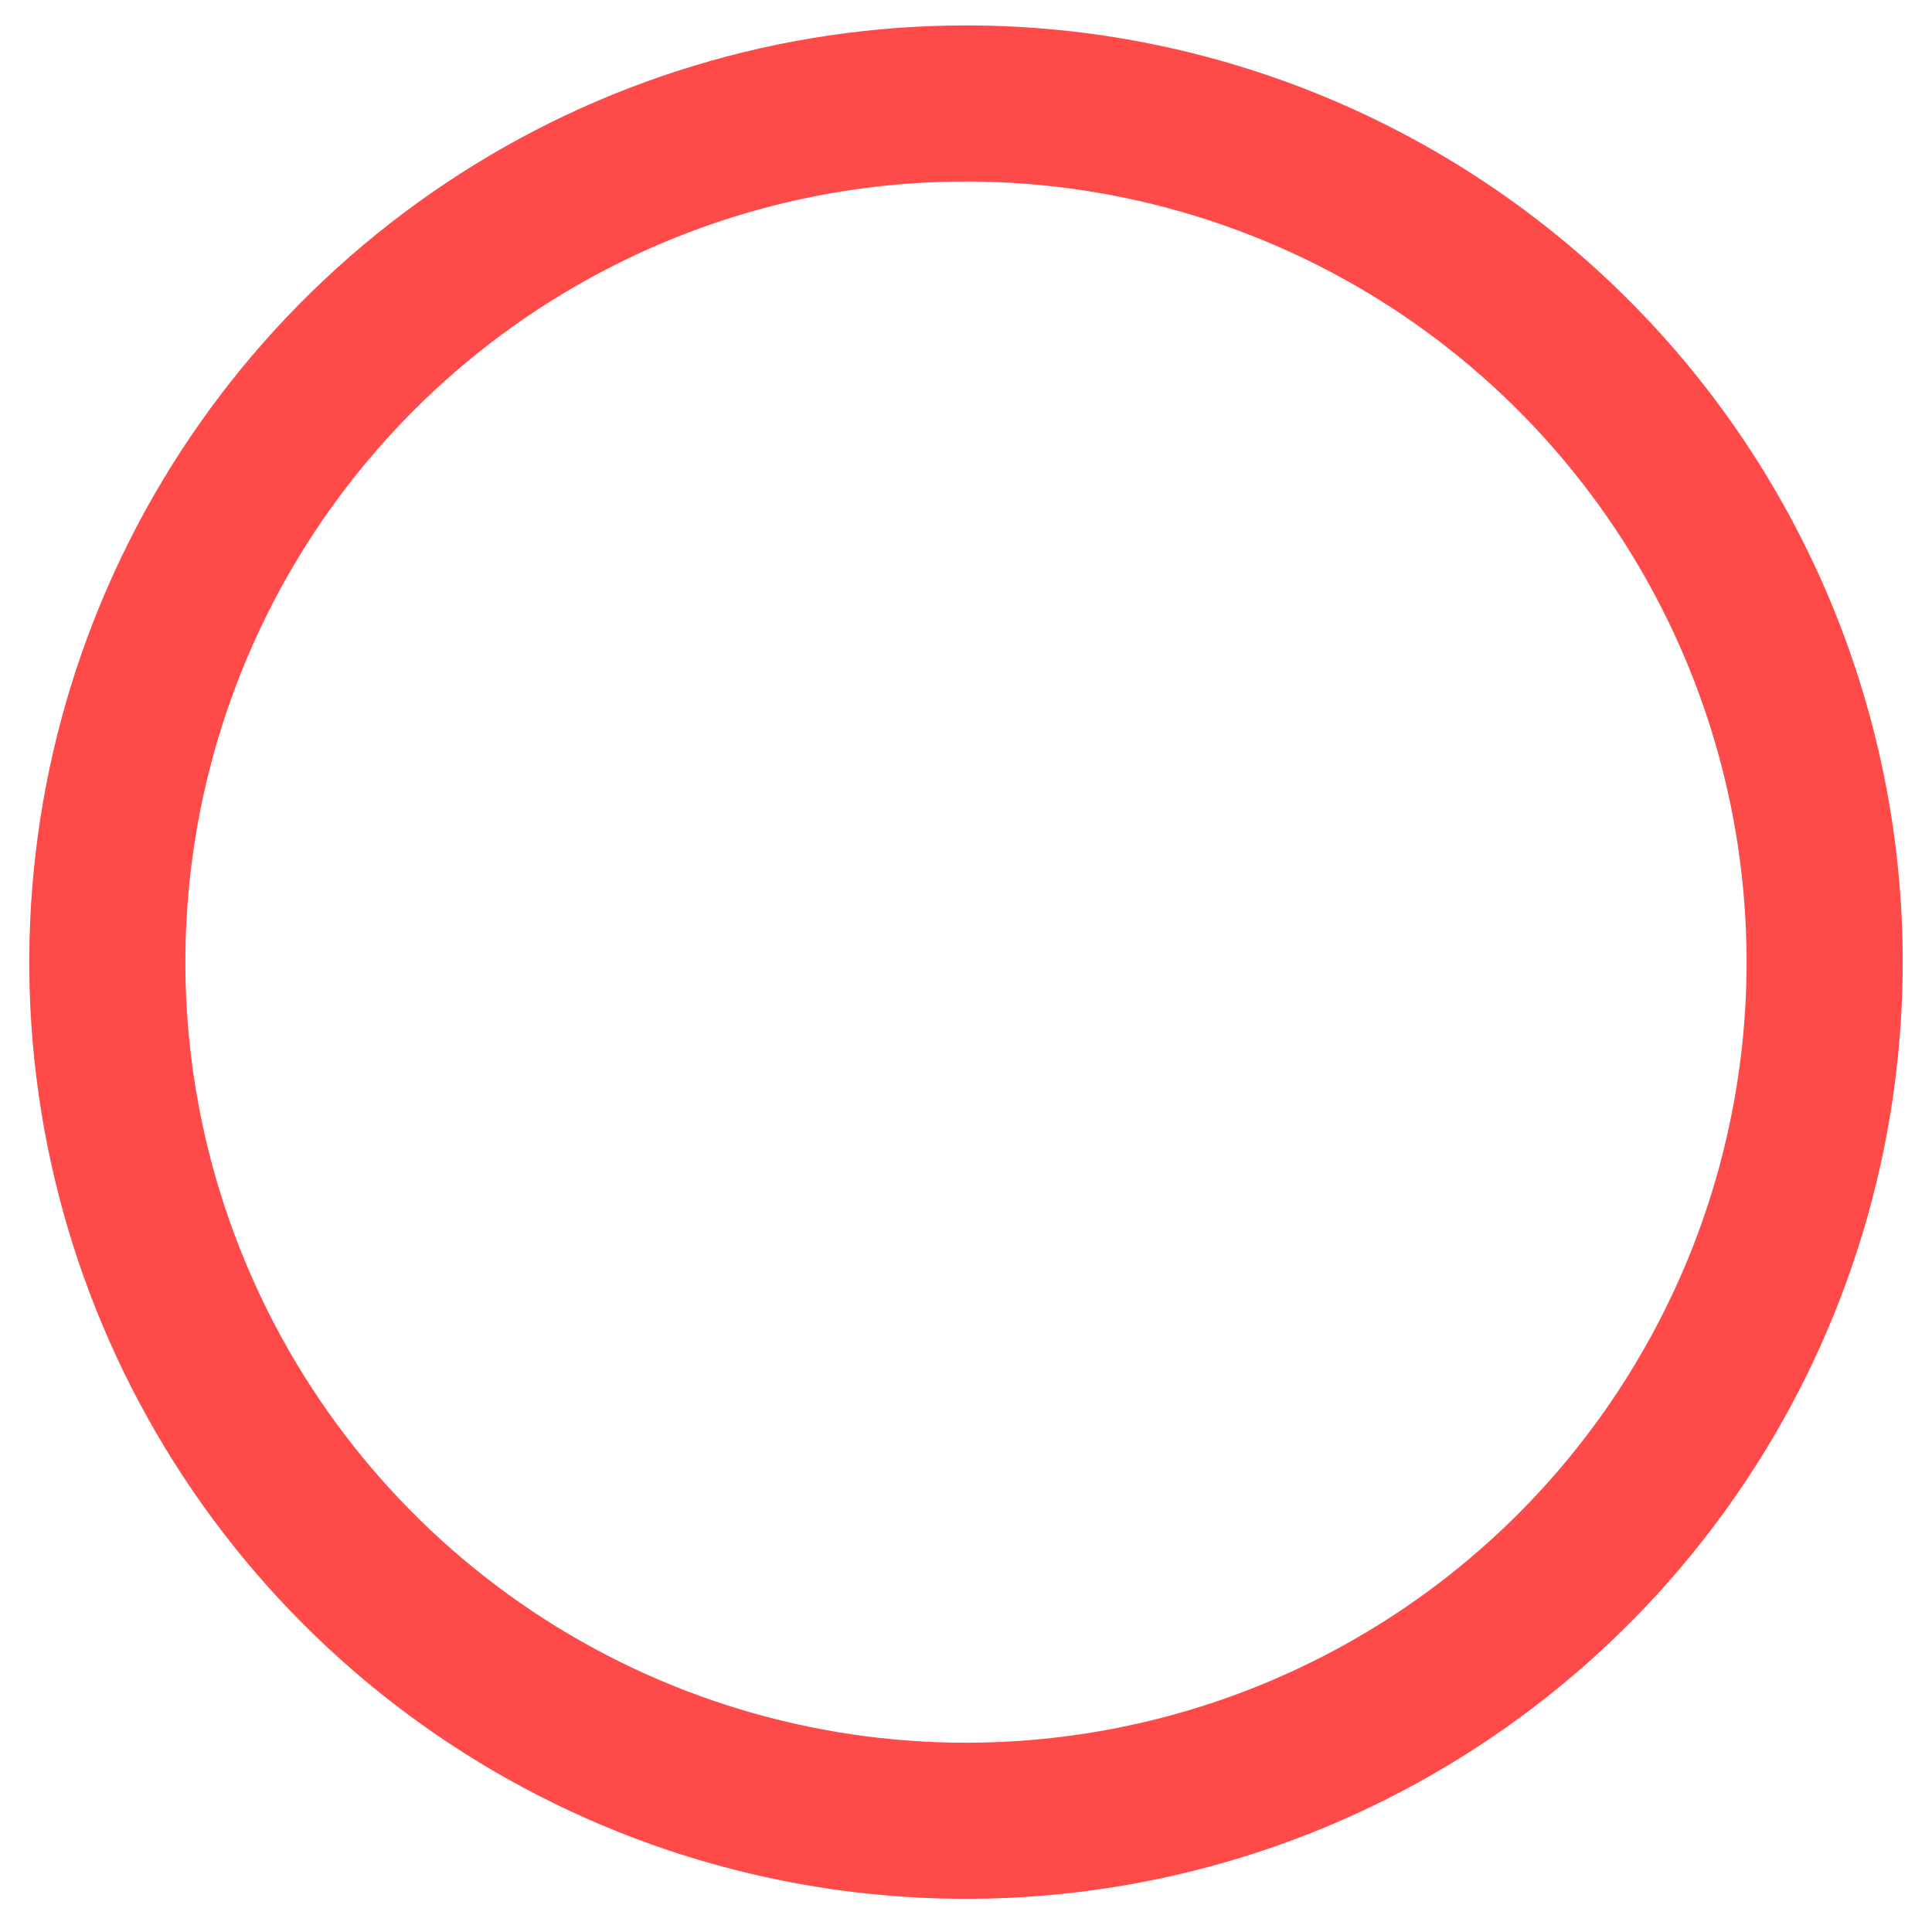 <svg width="33" height="33" viewBox="0 0 33 33" fill="none" xmlns="http://www.w3.org/2000/svg">
<g clip-path="url(#clip0_4042_11)">
<path d="M16.5 0.434C13.335 0.434 10.242 1.372 7.611 3.13C4.98 4.888 2.929 7.387 1.718 10.311C0.507 13.234 0.19 16.451 0.807 19.555C1.425 22.659 2.949 25.51 5.186 27.747C7.424 29.985 10.275 31.509 13.379 32.126C16.482 32.743 19.699 32.427 22.623 31.216C25.547 30.005 28.045 27.954 29.803 25.323C31.562 22.692 32.5 19.598 32.5 16.434C32.5 12.19 30.814 8.12 27.814 5.12C24.813 2.119 20.744 0.434 16.5 0.434ZM16.5 29.767C13.863 29.767 11.285 28.985 9.092 27.52C6.9 26.055 5.191 23.972 4.182 21.536C3.172 19.1 2.908 16.419 3.423 13.832C3.937 11.246 5.207 8.87 7.072 7.005C8.937 5.141 11.312 3.871 13.899 3.356C16.485 2.842 19.166 3.106 21.602 4.115C24.039 5.124 26.121 6.833 27.586 9.026C29.051 11.219 29.833 13.796 29.833 16.434C29.833 18.184 29.488 19.918 28.818 21.536C28.148 23.154 27.166 24.624 25.928 25.862C24.69 27.1 23.22 28.082 21.602 28.752C19.985 29.422 18.251 29.767 16.5 29.767Z" fill="#FE4A49"/>
</g>
<defs>
<clipPath id="clip0_4042_11">
<rect width="32" height="32" fill="white" transform="translate(0.5 0.434)"/>
</clipPath>
</defs>
</svg>
